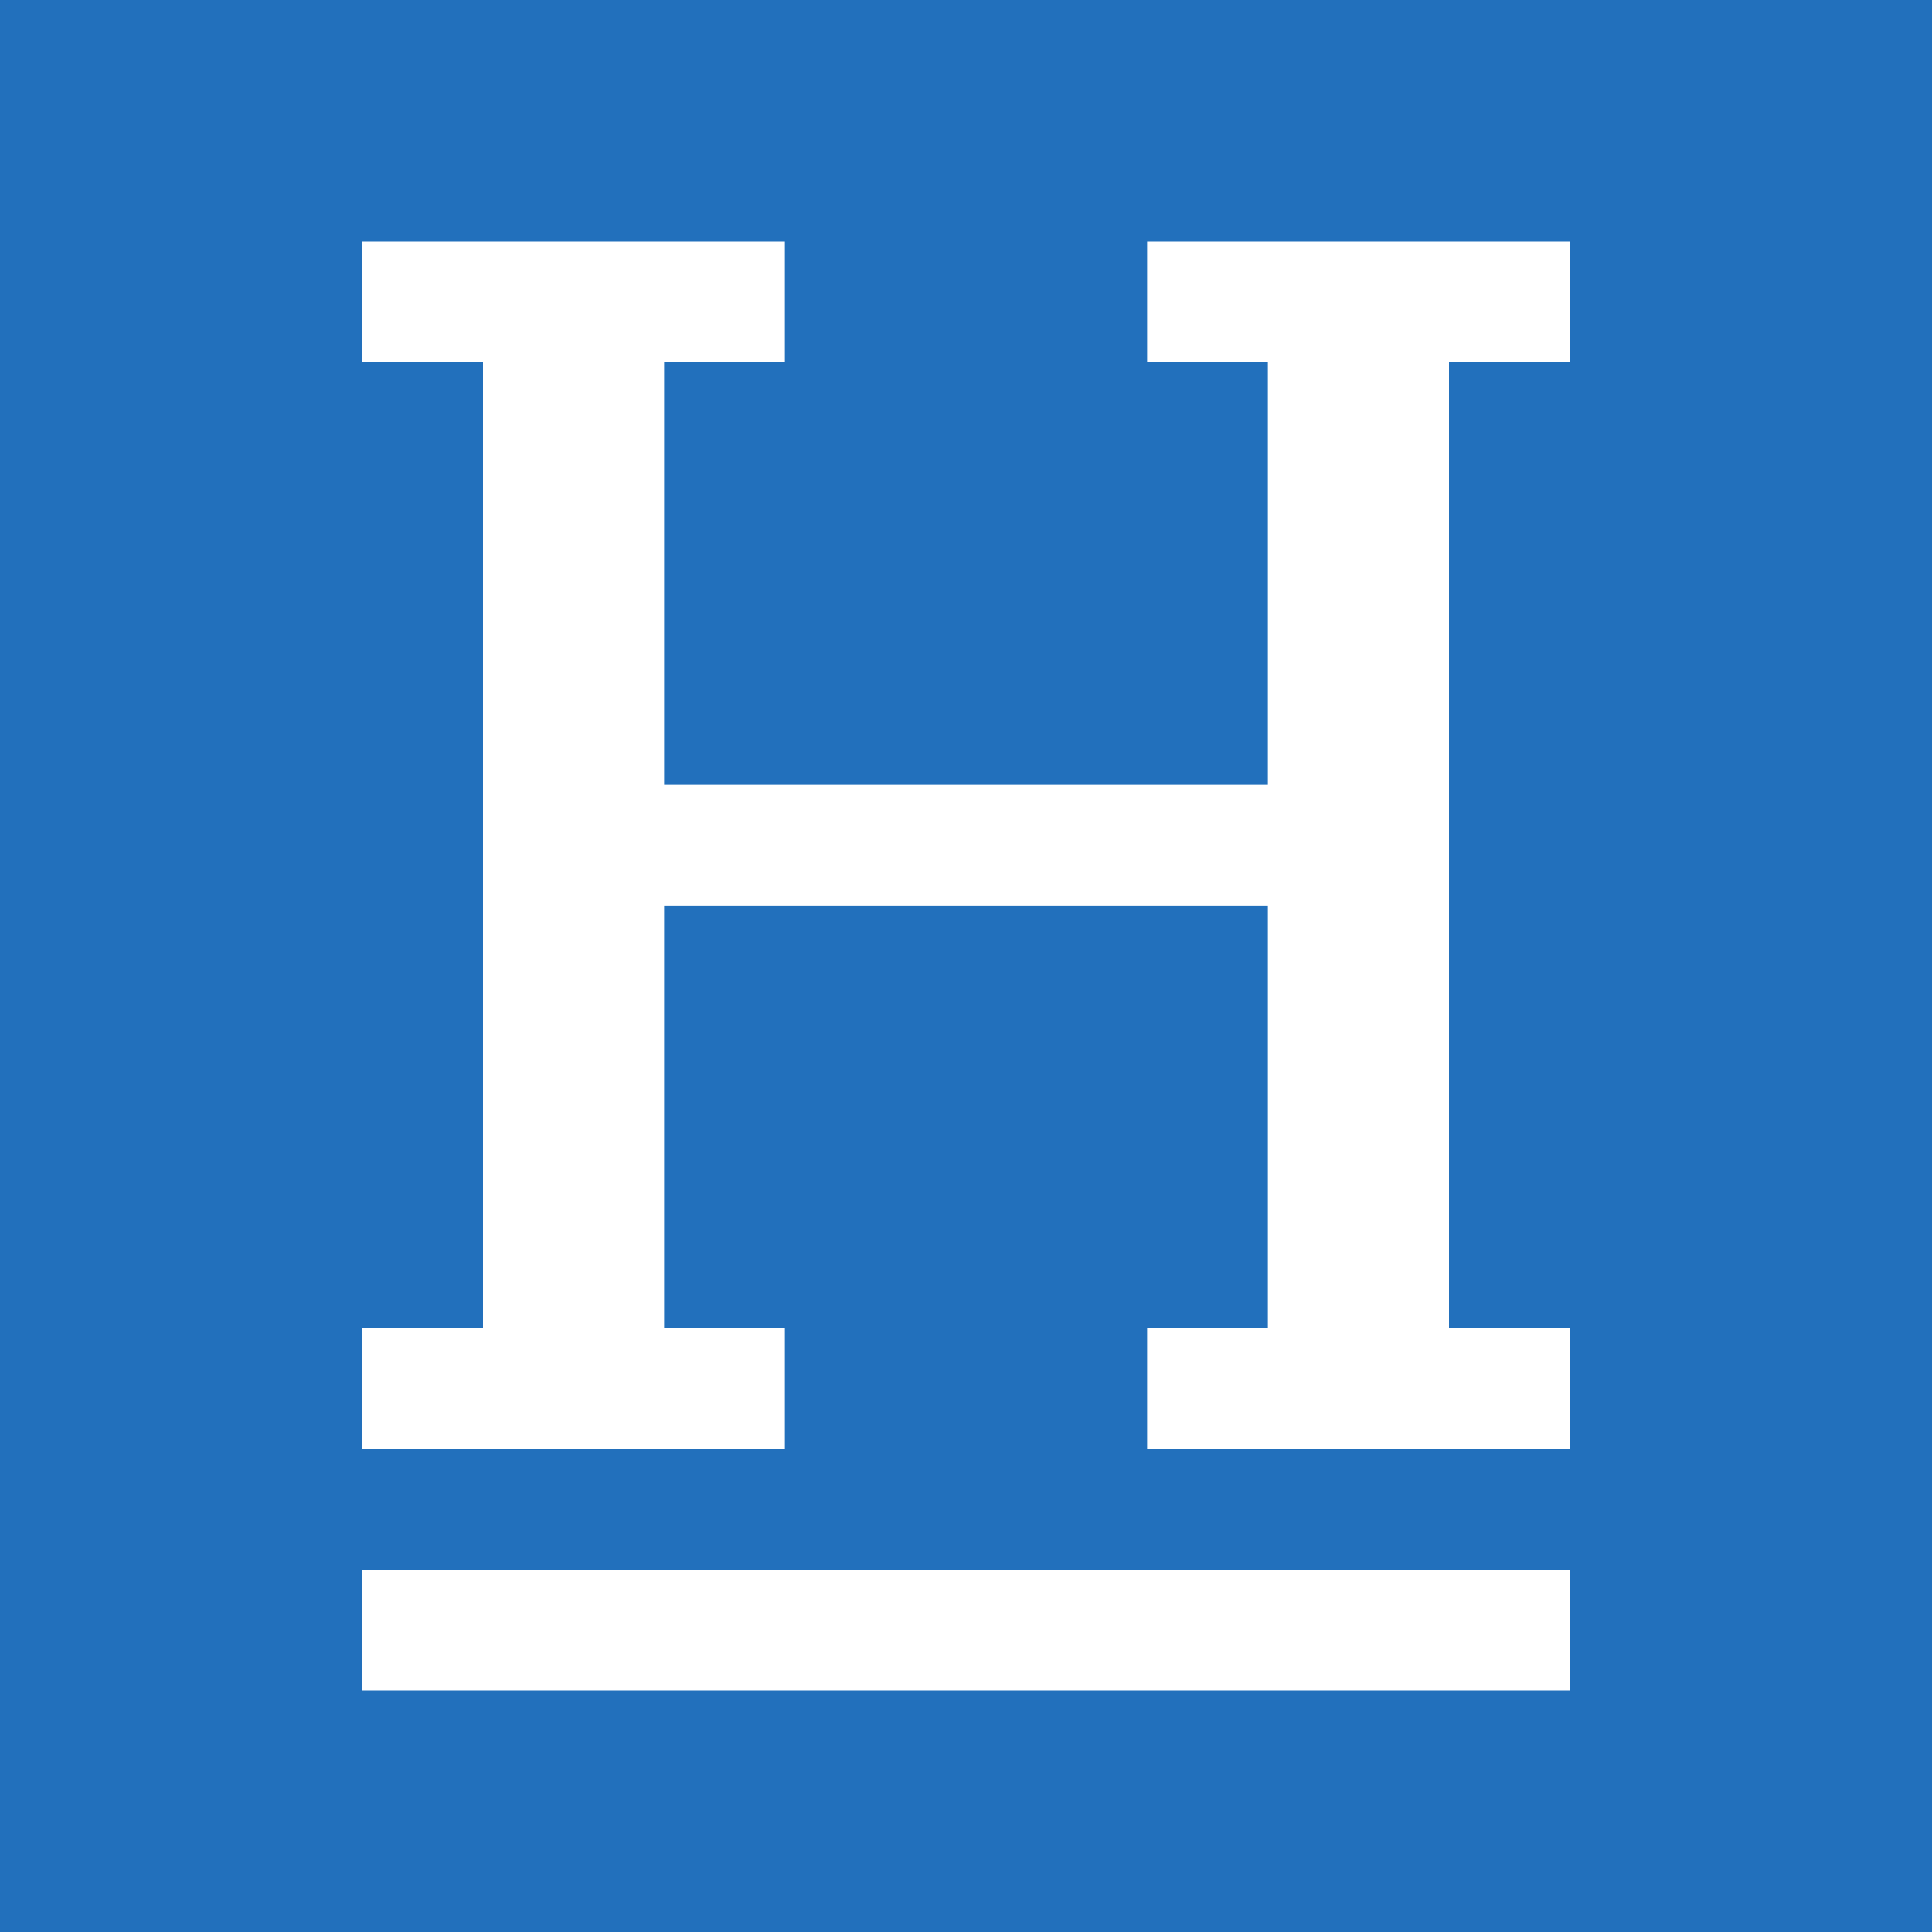 <svg width="32" height="32" viewBox="0 0 32 32" fill="none" xmlns="http://www.w3.org/2000/svg">
<rect width="32" height="32" fill="#2270BC"/>
<path fill-rule="evenodd" clip-rule="evenodd" d="M13 4H6V6H8V22H6V24H13V22H11V15H21L21 22H19V24H26V22H24V6H26V4H19V6H21L21 13H11V6H13V4ZM26 26H6V28H26V26Z" fill="white"/>
</svg>
